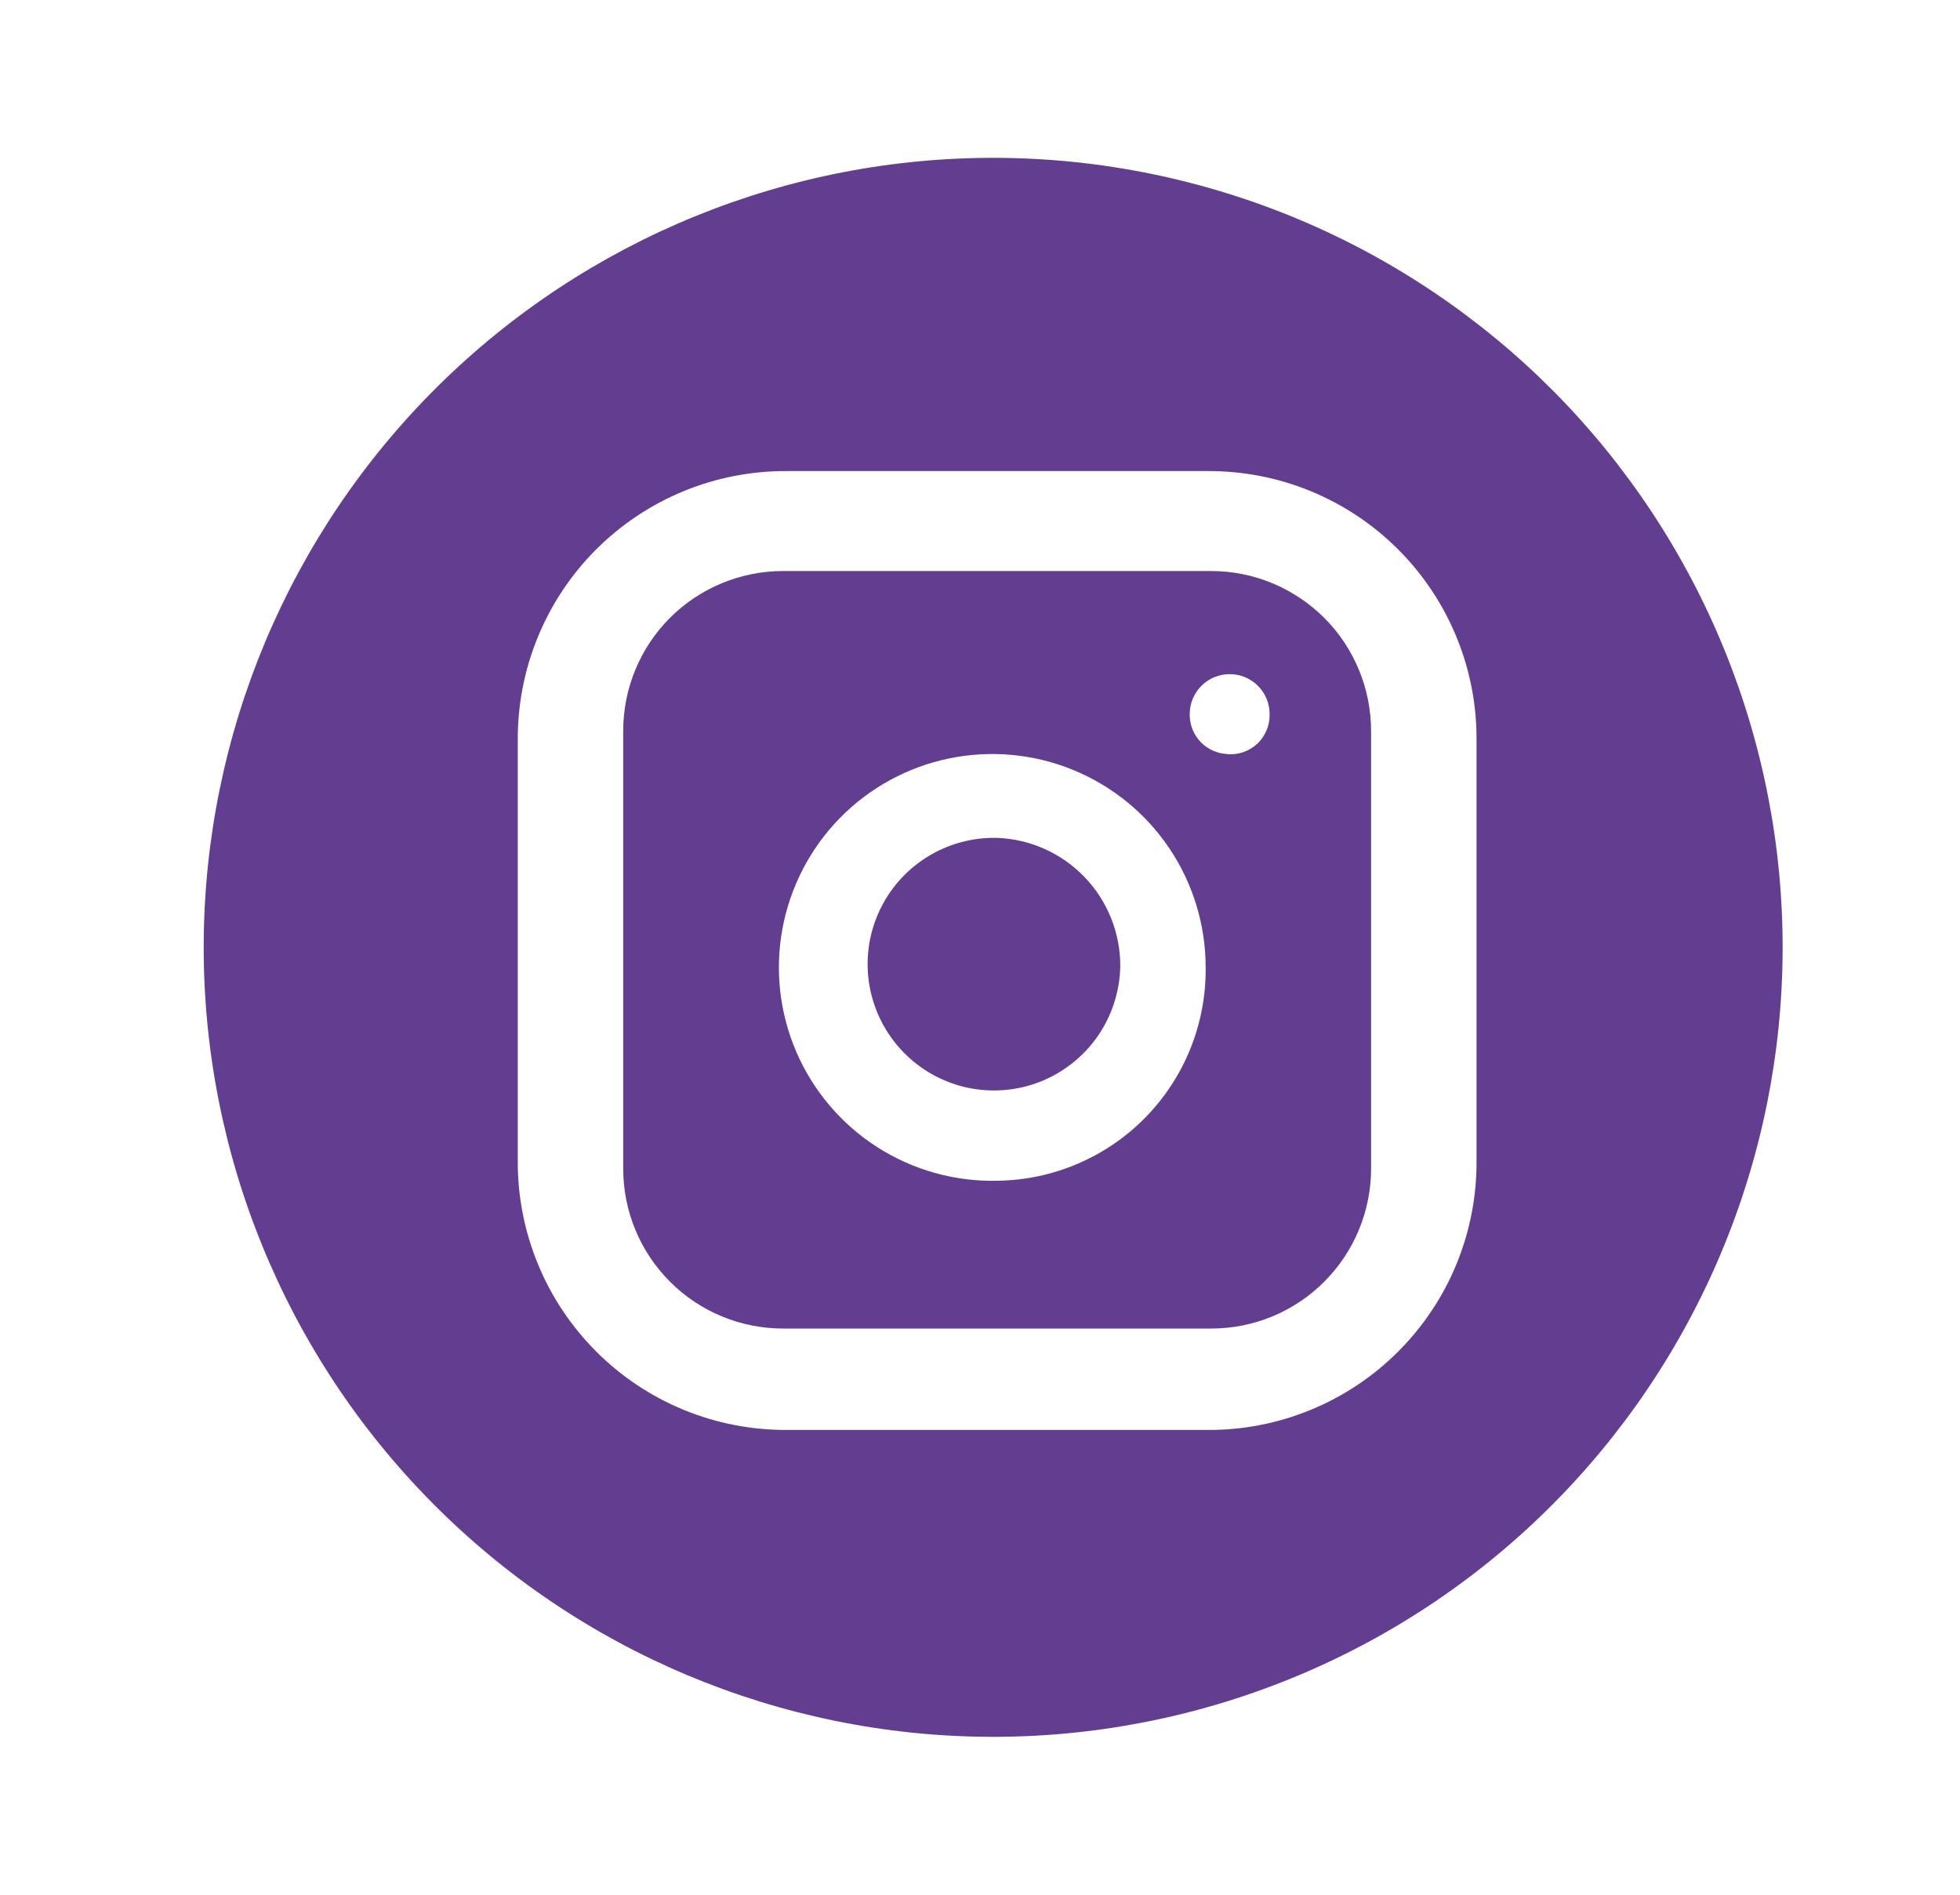 <?xml version="1.0" encoding="UTF-8"?> <svg xmlns="http://www.w3.org/2000/svg" width="30" height="29" viewBox="0 0 30 29" fill="none"><path d="M17.147 14.793C17.139 15.176 17.018 15.548 16.8 15.862C16.581 16.176 16.273 16.418 15.917 16.558C15.56 16.697 15.17 16.727 14.796 16.645C14.422 16.562 14.082 16.37 13.817 16.093C13.552 15.817 13.376 15.468 13.309 15.091C13.243 14.714 13.29 14.325 13.445 13.975C13.6 13.625 13.855 13.329 14.179 13.124C14.502 12.919 14.879 12.815 15.262 12.824C15.77 12.843 16.251 13.059 16.603 13.427C16.955 13.794 17.15 14.285 17.147 14.793Z" fill="#623D90"></path><path d="M18.54 8.74H11.985C11.336 8.74 10.714 8.998 10.255 9.456C9.797 9.915 9.539 10.537 9.539 11.185V17.888C9.539 18.209 9.602 18.527 9.725 18.824C9.848 19.121 10.028 19.39 10.255 19.617C10.482 19.845 10.752 20.025 11.049 20.148C11.345 20.271 11.664 20.334 11.985 20.334H18.54C18.861 20.334 19.179 20.271 19.476 20.148C19.773 20.025 20.042 19.845 20.269 19.617C20.496 19.39 20.677 19.121 20.799 18.824C20.922 18.527 20.986 18.209 20.986 17.888V11.198C20.987 10.876 20.925 10.556 20.802 10.258C20.68 9.96 20.5 9.689 20.273 9.461C20.046 9.233 19.776 9.052 19.478 8.928C19.181 8.804 18.862 8.74 18.54 8.74ZM15.262 18.072C14.613 18.087 13.974 17.907 13.428 17.558C12.881 17.208 12.451 16.703 12.192 16.108C11.934 15.512 11.858 14.853 11.976 14.215C12.094 13.577 12.399 12.988 12.852 12.524C13.306 12.059 13.888 11.741 14.523 11.609C15.159 11.477 15.819 11.537 16.42 11.782C17.021 12.027 17.536 12.445 17.898 12.984C18.26 13.522 18.454 14.157 18.454 14.806C18.459 15.23 18.38 15.651 18.223 16.044C18.065 16.438 17.831 16.797 17.535 17.1C17.238 17.404 16.885 17.645 16.495 17.812C16.105 17.979 15.686 18.067 15.262 18.072ZM18.809 11.541C18.73 11.541 18.651 11.525 18.577 11.494C18.504 11.463 18.437 11.418 18.381 11.361C18.326 11.304 18.282 11.237 18.252 11.162C18.223 11.088 18.209 11.009 18.21 10.929C18.21 10.767 18.274 10.612 18.389 10.497C18.504 10.382 18.659 10.318 18.822 10.318C18.984 10.318 19.139 10.382 19.254 10.497C19.369 10.612 19.433 10.767 19.433 10.929C19.435 11.016 19.419 11.101 19.385 11.181C19.351 11.26 19.301 11.332 19.237 11.39C19.173 11.448 19.097 11.491 19.015 11.517C18.933 11.543 18.846 11.551 18.76 11.541H18.809Z" fill="#623D90"></path><path d="M15.262 2.416C12.057 2.4 8.978 3.658 6.7 5.913C4.423 8.168 3.134 11.235 3.118 14.439C3.102 17.644 4.36 20.724 6.615 23.001C8.869 25.279 11.937 26.567 15.141 26.583C16.728 26.591 18.301 26.286 19.77 25.686C21.239 25.087 22.576 24.203 23.703 23.087C24.831 21.97 25.727 20.643 26.342 19.18C26.957 17.717 27.277 16.147 27.285 14.56C27.293 12.973 26.988 11.4 26.388 9.931C25.788 8.462 24.905 7.126 23.789 5.998C22.672 4.871 21.345 3.974 19.882 3.359C18.419 2.745 16.849 2.424 15.262 2.416ZM22.6 17.765C22.604 18.307 22.499 18.844 22.294 19.346C22.088 19.847 21.784 20.303 21.401 20.686C21.018 21.07 20.562 21.373 20.061 21.579C19.559 21.785 19.022 21.89 18.48 21.886H12.047C11.505 21.889 10.967 21.785 10.466 21.579C9.965 21.373 9.509 21.07 9.126 20.686C8.743 20.303 8.439 19.848 8.233 19.346C8.027 18.845 7.922 18.308 7.925 17.766V11.332C7.922 10.789 8.026 10.252 8.232 9.751C8.438 9.249 8.741 8.793 9.124 8.41C9.508 8.027 9.963 7.723 10.465 7.517C10.966 7.311 11.503 7.207 12.046 7.21H18.48C19.022 7.207 19.559 7.311 20.061 7.517C20.562 7.723 21.017 8.026 21.401 8.41C21.784 8.793 22.087 9.248 22.293 9.75C22.499 10.251 22.604 10.788 22.6 11.33V17.765Z" fill="#623D90"></path></svg> 